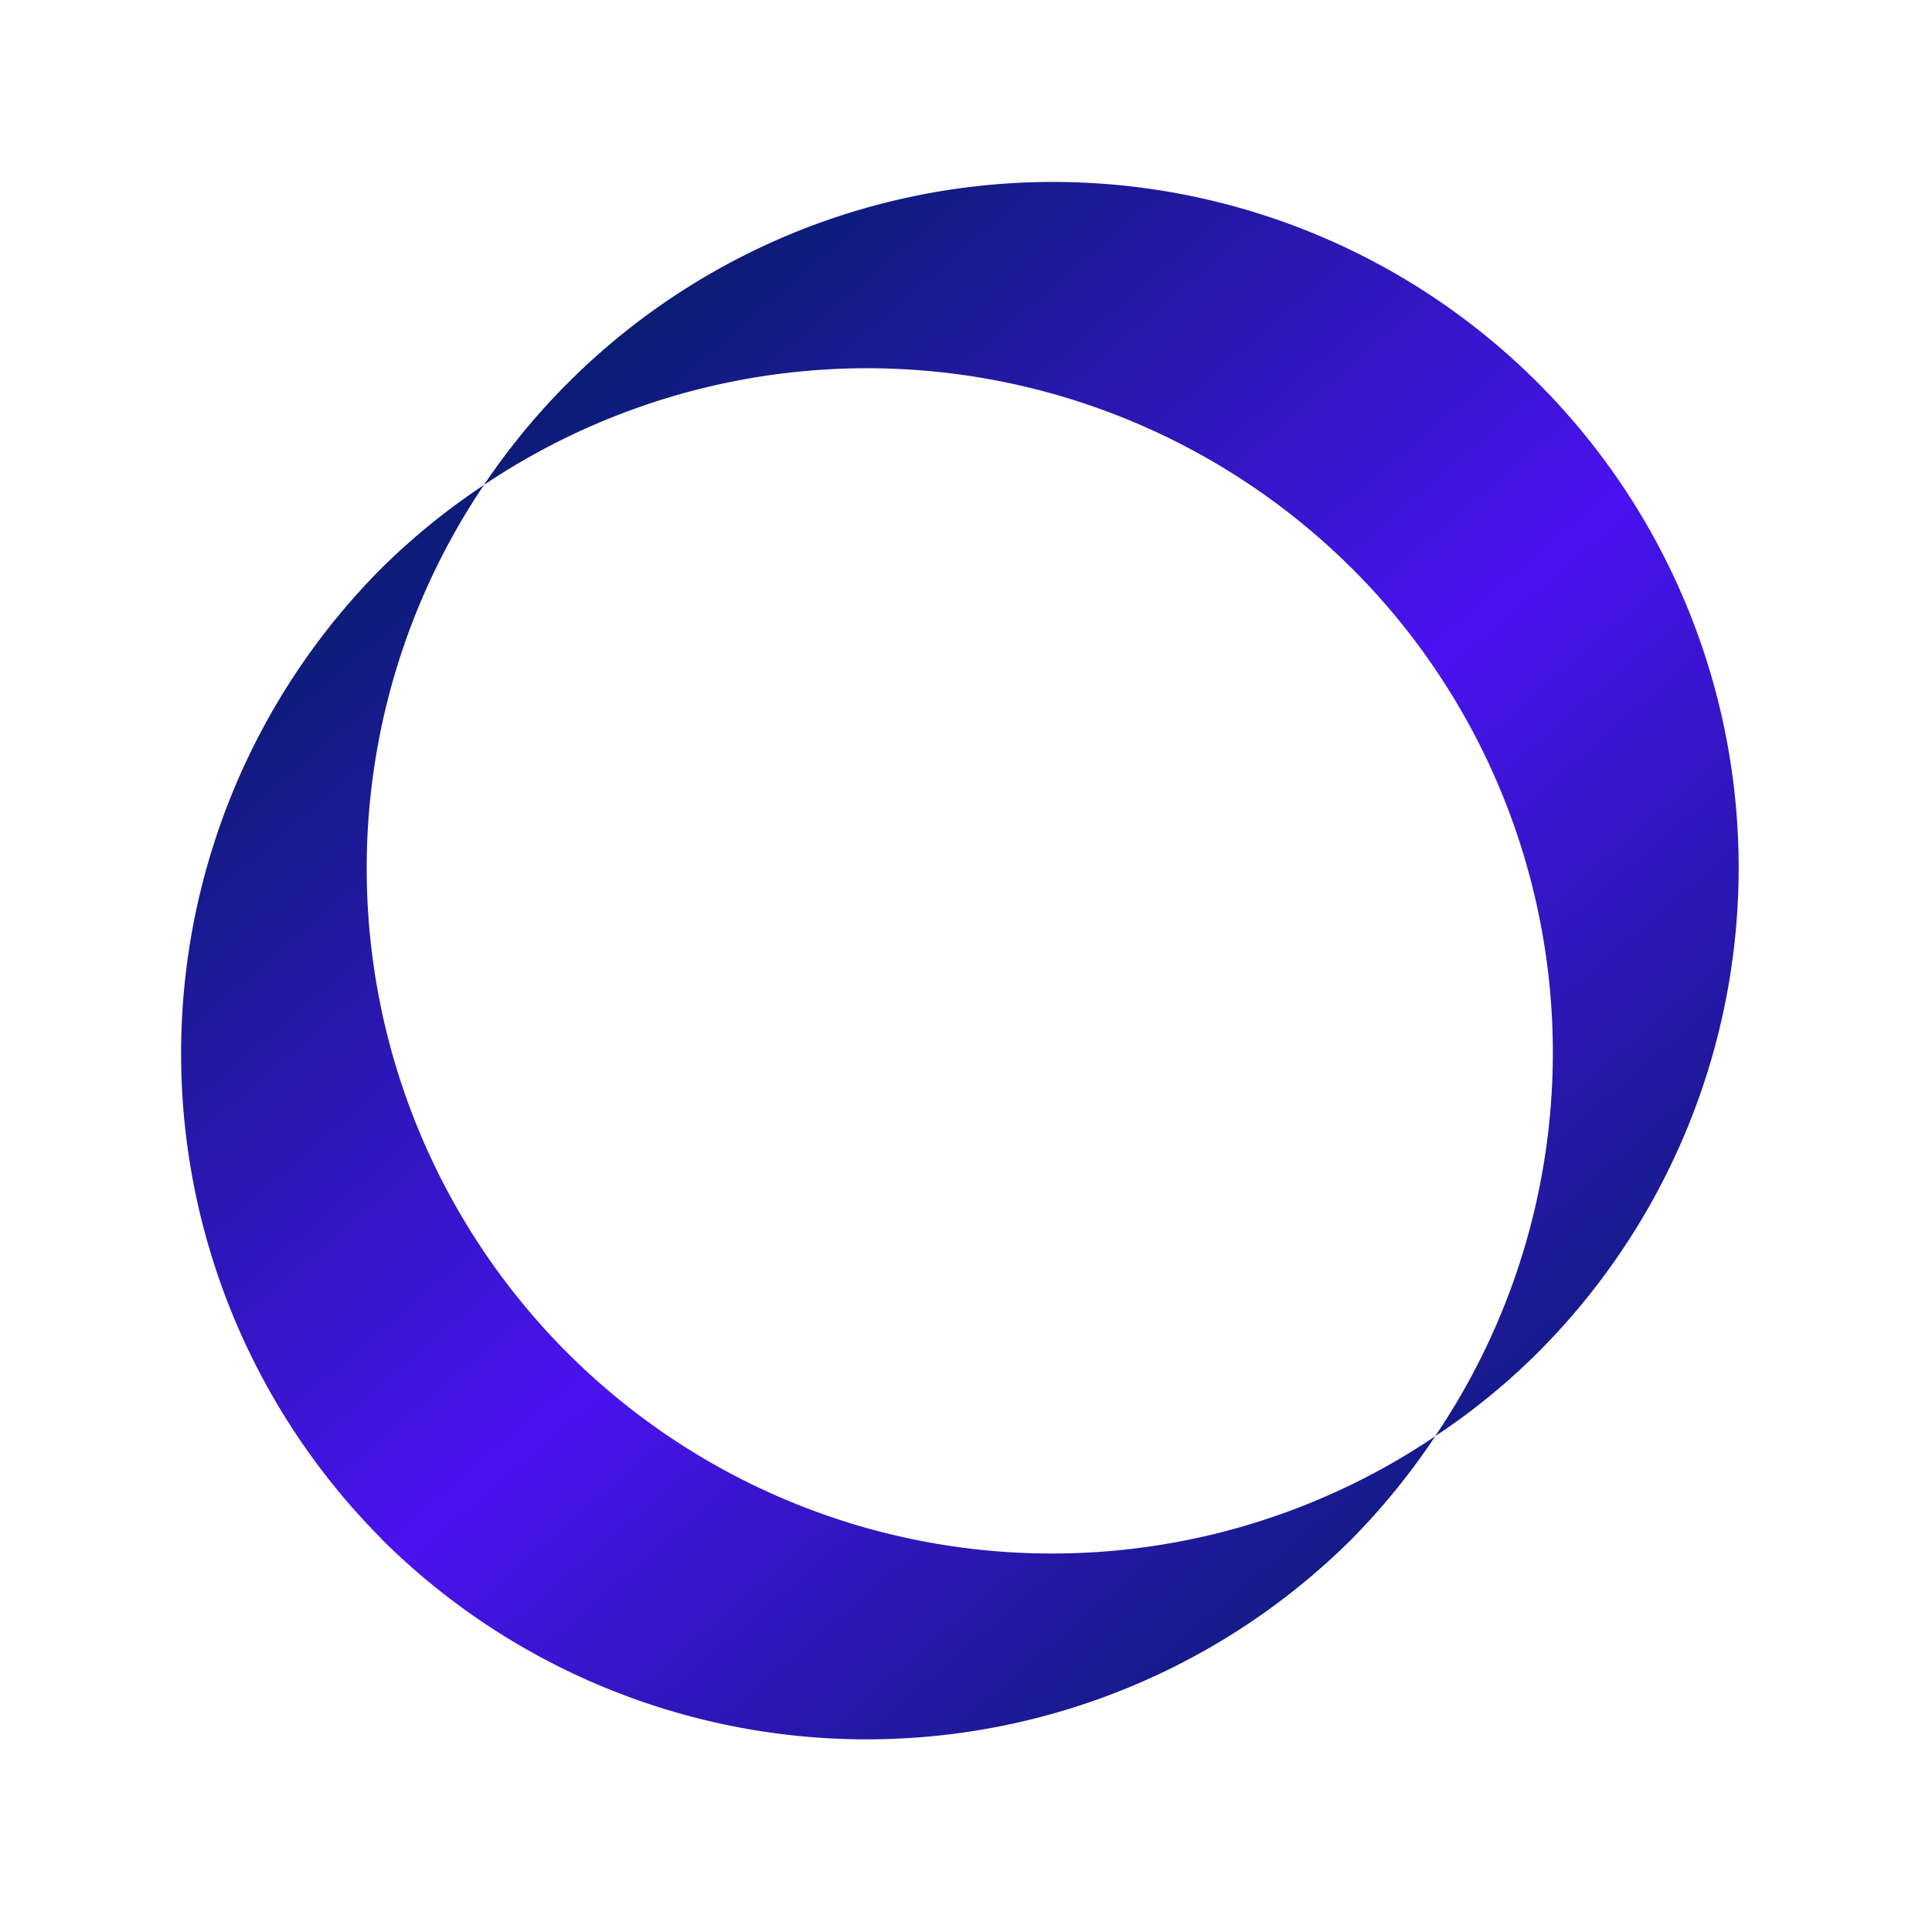 <svg xmlns="http://www.w3.org/2000/svg" xmlns:xlink="http://www.w3.org/1999/xlink" width="32" height="32" viewBox="0 0 32 32">
  <defs>
    <linearGradient id="linear-gradient" x1="0.255" x2="1" y2="0.868" gradientUnits="objectBoundingBox">
      <stop offset="0" stop-color="#001e60"/>
      <stop offset="0.518" stop-color="#4a12f0"/>
      <stop offset="1" stop-color="#001e60"/>
    </linearGradient>
    <clipPath id="clip-Omnissa_Favicon_v3_light">
      <rect width="32" height="32"/>
    </clipPath>
  </defs>
  <g id="Omnissa_Favicon_v3_light" clip-path="url(#clip-Omnissa_Favicon_v3_light)">
    <g id="Group_66269" data-name="Group 66269" transform="translate(11377 21815)">
      <g id="Group_66267" data-name="Group 66267" transform="translate(-11440 -21866.305)">
        <path id="Union_22" data-name="Union 22" d="M11568.316,21908.789a11.392,11.392,0,0,1,0-16.07,11.23,11.23,0,0,1,1.7-1.381,11.349,11.349,0,0,0,15.756,15.756,11.51,11.51,0,0,1-1.38,1.7,11.389,11.389,0,0,1-16.075,0Zm16.075-16.07a11.382,11.382,0,0,0-14.376-1.381,11.358,11.358,0,1,1,17.455,14.371,10.974,10.974,0,0,1-1.7,1.385A11.329,11.329,0,0,0,11584.392,21892.719Z" transform="translate(-11499 -21832)" fill="url(#linear-gradient)"/>
      </g>
    </g>
  </g>
</svg>
